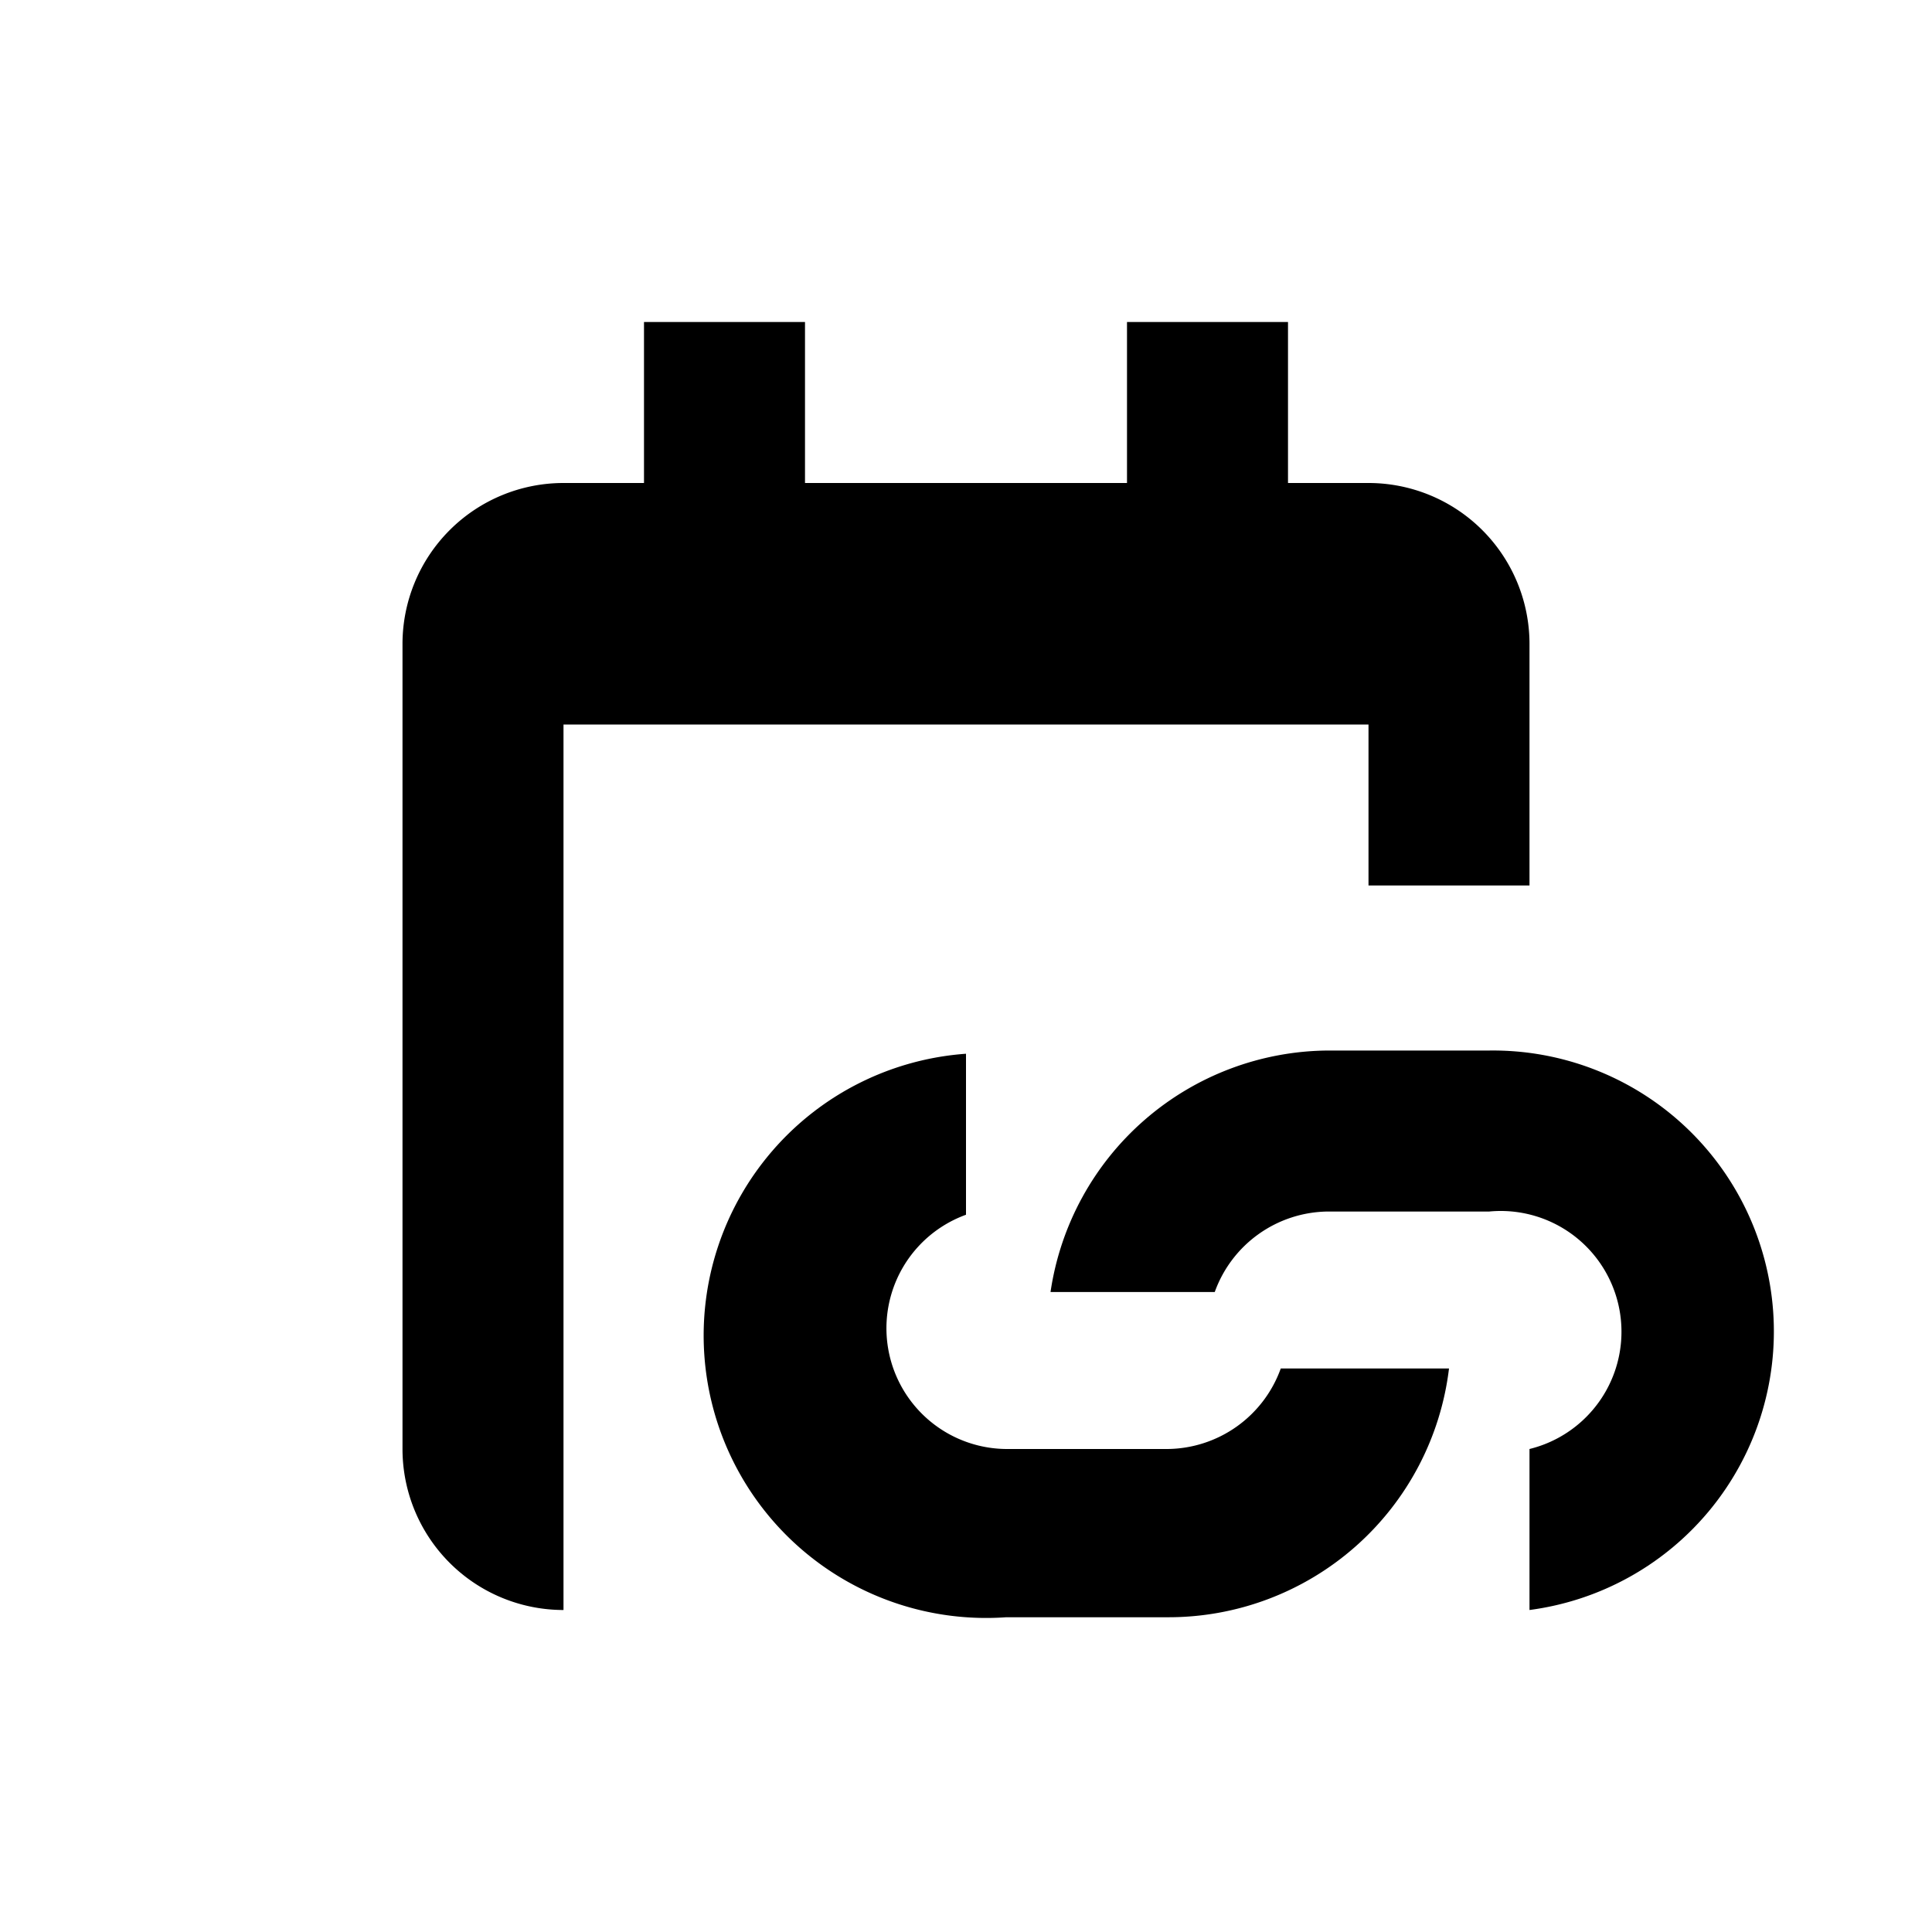 <svg id="Layer_1" data-name="Layer 1" xmlns="http://www.w3.org/2000/svg" viewBox="0 0 24 24"><title>icons</title><path d="M17,6H16V4H14V6H10V4H8V6H7A2,2,0,0,0,5,8V18a2,2,0,0,0,2,2V9H17v2h2V8A2,2,0,0,0,17,6Z"/><path d="M15.91,17a1.51,1.51,0,0,1-1.41,1h-2a1.5,1.5,0,0,1-.5-2.91v-2a3.49,3.49,0,0,0,.5,7h2A3.51,3.51,0,0,0,18,17Z"/><path d="M15.09,16.05a1.51,1.51,0,0,1,1.41-1h2A1.5,1.5,0,0,1,19,18v2a3.49,3.49,0,0,0-.5-6.95h-2a3.51,3.51,0,0,0-3.45,3Z"/></svg>